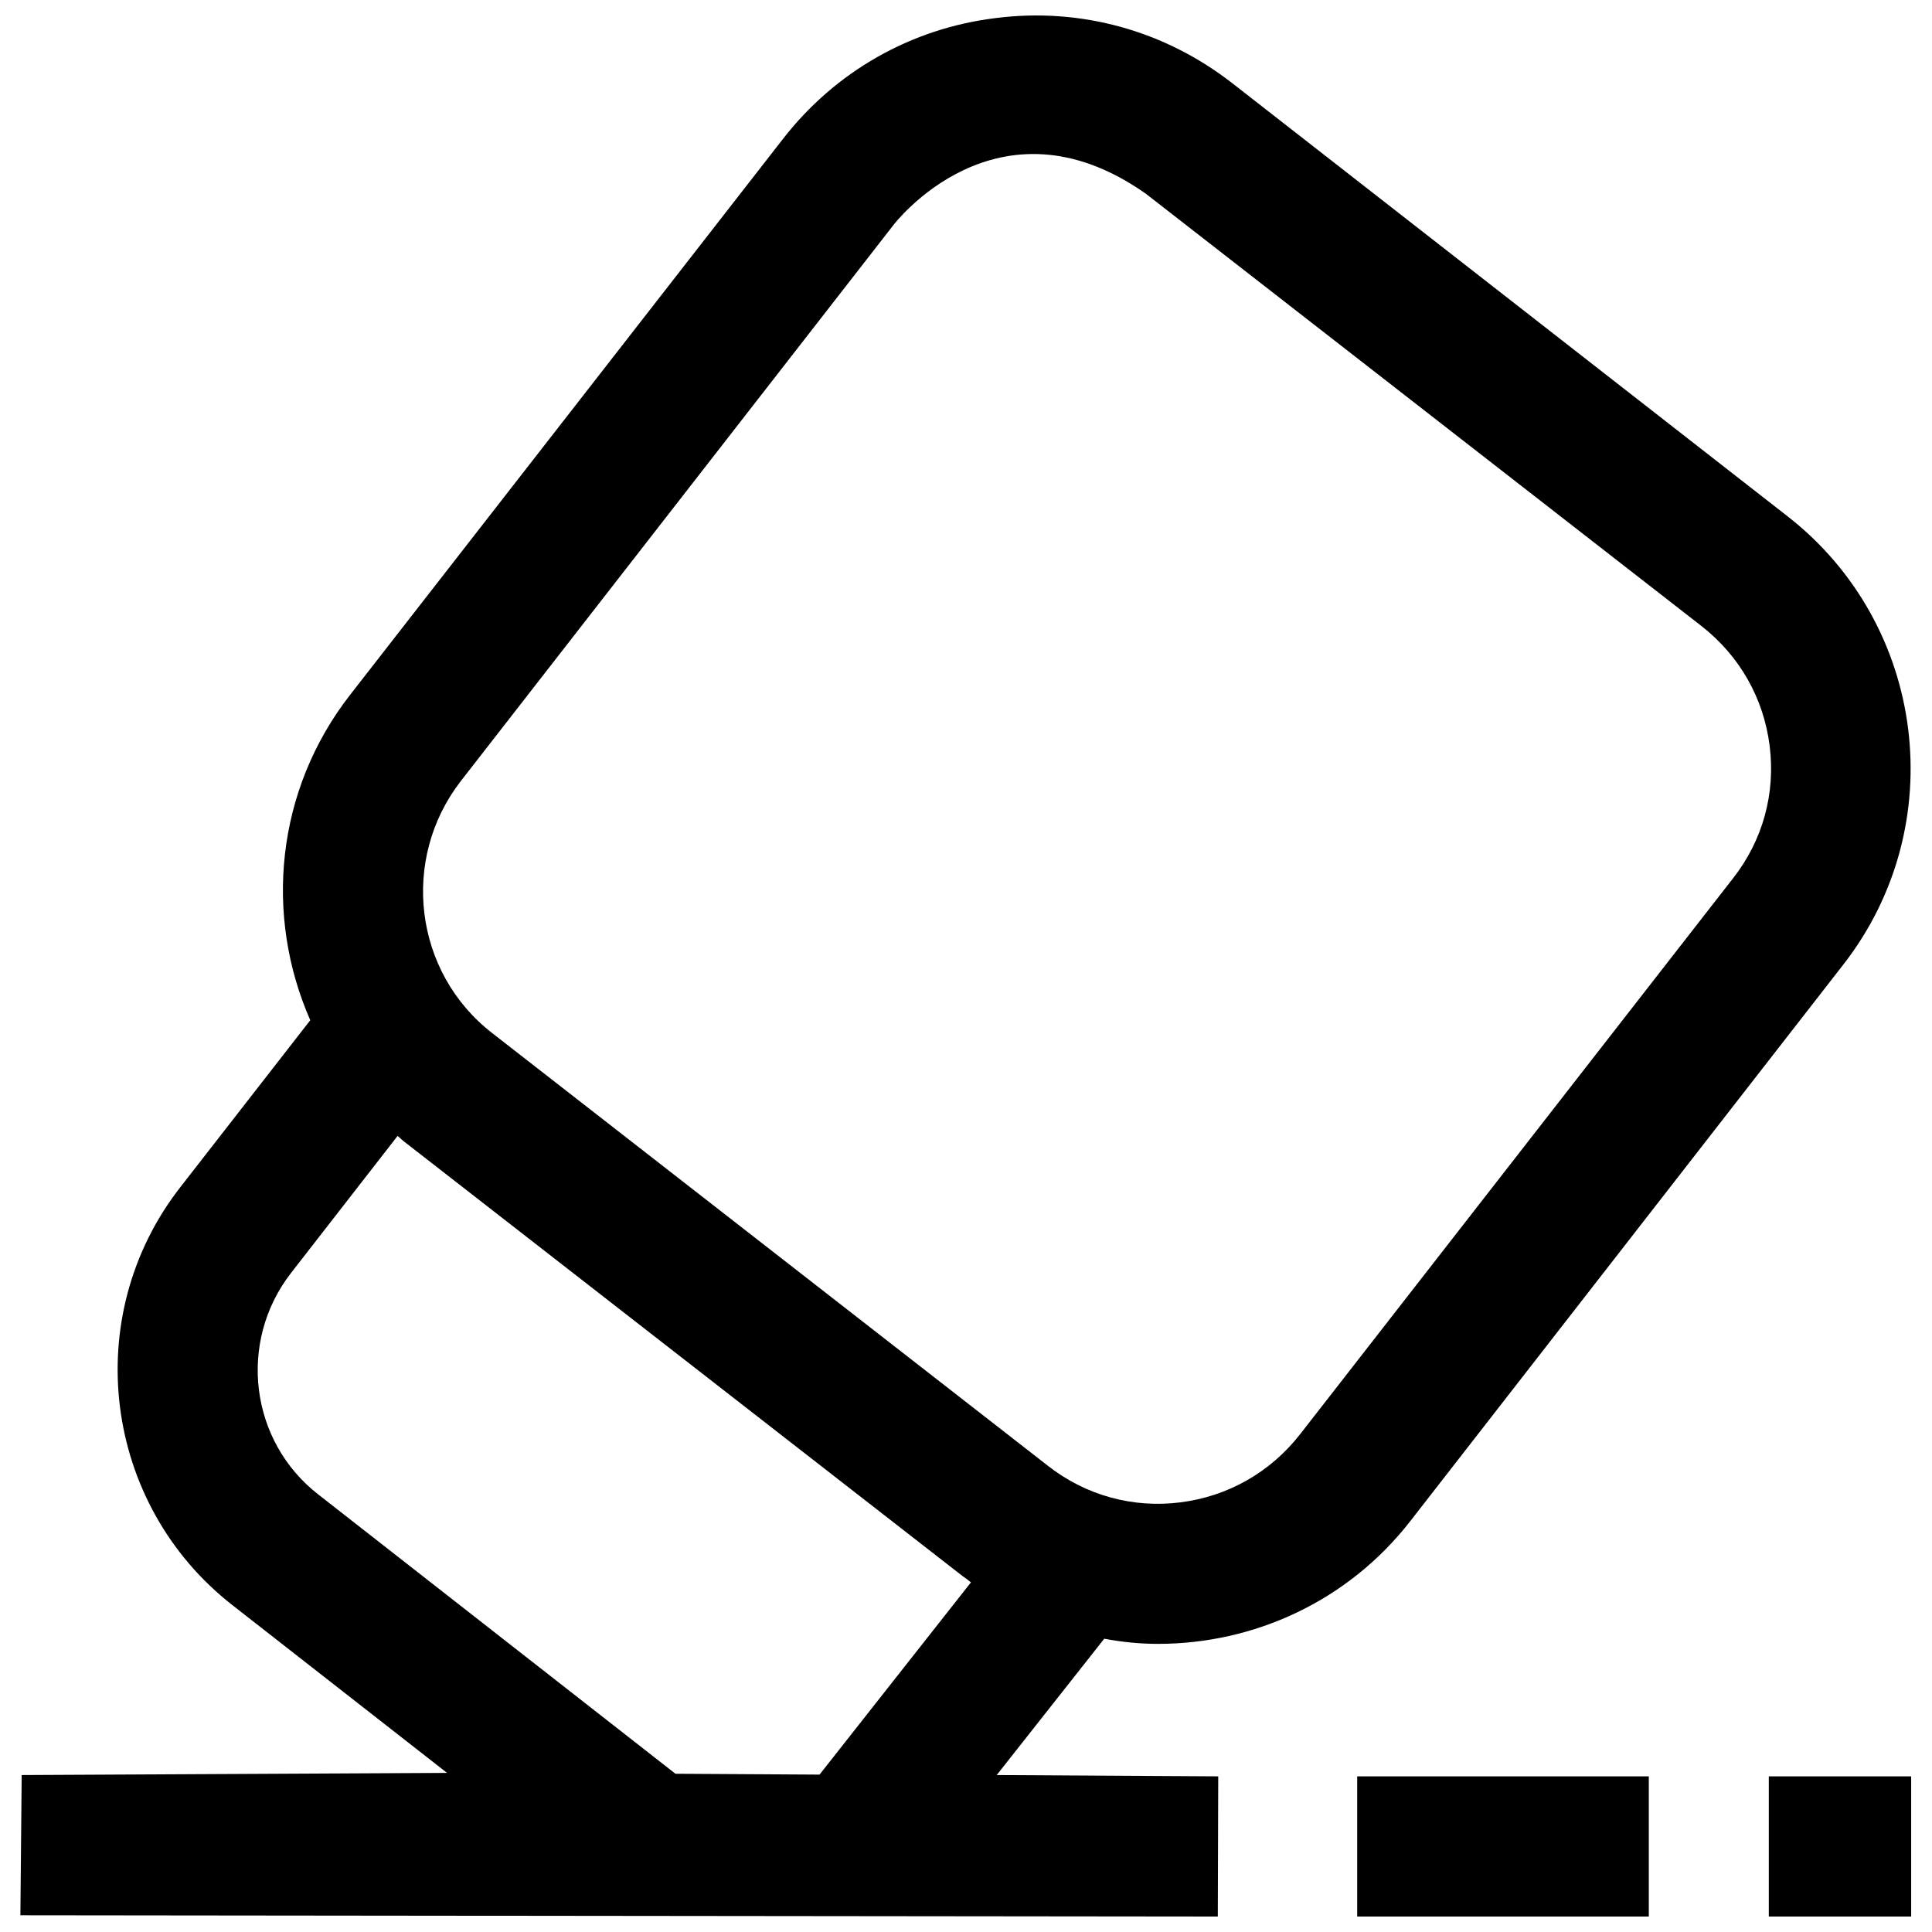 <?xml version="1.0" encoding="UTF-8"?>
<!-- Uploaded to: ICON Repo, www.svgrepo.com, Generator: ICON Repo Mixer Tools -->
<svg width="800px" height="800px" version="1.1" viewBox="144 144 512 512" xmlns="http://www.w3.org/2000/svg">
 <defs>
  <clipPath id="c">
   <path d="m149 148.09h502v503.81h-502z"/>
  </clipPath>
  <clipPath id="b">
   <path d="m503 614h78v37.902h-78z"/>
  </clipPath>
  <clipPath id="a">
   <path d="m612 614h39v37.902h-39z"/>
  </clipPath>
 </defs>
 <g>
  <g clip-path="url(#c)">
   <path d="m450.89 579.64c25.305 0 50.266-11.172 66.91-32.598l114.67-147.38c28.723-36.816 22.113-90.16-14.816-118.89l-147.16-114.78c-17.895-13.906-40.121-20.059-62.574-17.211-22.457 2.734-42.516 14.133-56.422 32.031l-114.67 147.27c-19.832 25.418-22.797 58.586-10.602 86.285l-34.422 44.227c-26.785 34.309-20.516 84.008 13.793 110.79l56.879 44.453-112.73 0.57-0.344 37.16 317.33 0.344 0.113-37.16-58.703-0.344 28.496-36.133c4.789 0.91 9.574 1.367 14.246 1.367zm-3.305-384.36 147.38 114.67c10.031 7.863 16.414 19.035 18.008 31.688 1.598 12.652-1.824 25.078-9.688 35.105l-114.78 147.39c-7.863 10.031-19.035 16.414-31.688 18.008-12.539 1.598-25.078-1.824-35.105-9.688l-147.27-114.67c-20.746-16.07-24.395-46.051-8.32-66.793l114.67-147.38s27.355-36.02 66.793-8.324zm-86.398 419.01-38.184-0.227-94.605-73.977c-18.238-14.133-21.43-40.465-7.297-58.703l28.27-36.359c0.797 0.684 1.48 1.367 2.281 1.938l147.38 114.67c0.797 0.57 1.598 1.141 2.281 1.711z"/>
  </g>
  <g clip-path="url(#b)">
   <path d="m503.67 614.75h77.281v37.16h-77.281z"/>
  </g>
  <g clip-path="url(#a)">
   <path d="m612.75 614.75h37.73v37.16h-37.73z"/>
  </g>
 </g>
</svg>